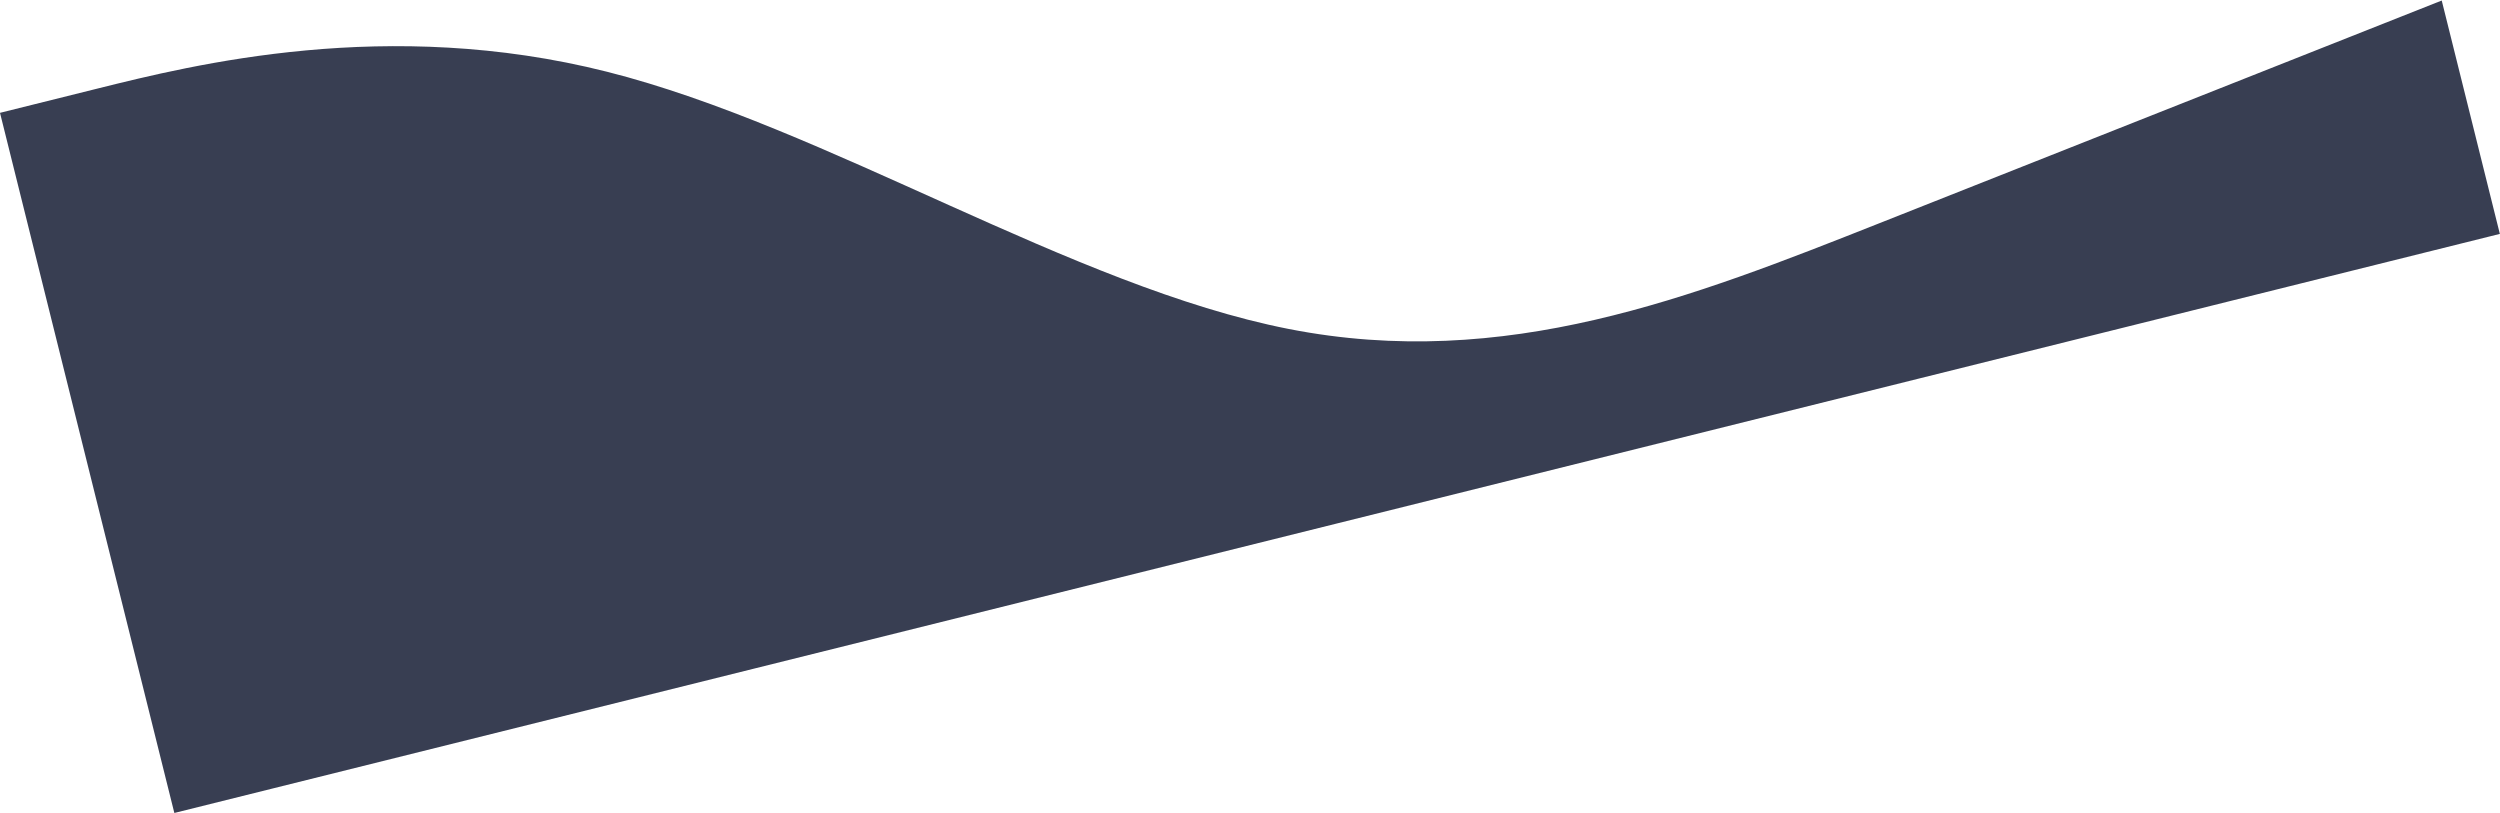 <?xml version="1.0" encoding="UTF-8"?> <svg xmlns="http://www.w3.org/2000/svg" width="3035" height="987" fill="none"> <path fill-rule="evenodd" clip-rule="evenodd" d="m0 136.988 117.632-29.291c117.632-29.291 352.895-87.874 619.514-20.536 266.614 67.337 564.594 260.594 827.294 312.191 262.7 51.597 490.12-38.465 717.55-128.527 227.42-90.063 454.85-180.125 568.56-225.156L2964.26.638l70.55 283.319-117.63 29.291-588.16 146.456c-235.27 58.582-470.53 117.165-705.79 175.747-235.27 58.582-470.53 117.165-705.794 175.747L329.277 957.654l-117.632 29.291L0 136.988z" fill="#383E52"></path> </svg> 
